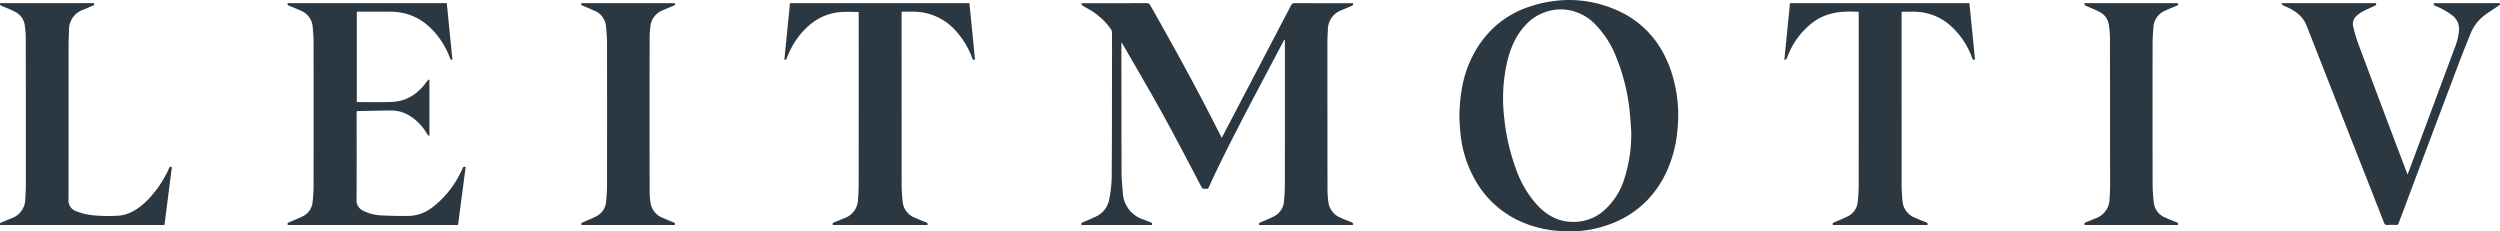 <svg id="logotype" xmlns="http://www.w3.org/2000/svg" width="800" height="74" viewBox="0 0 800 74">
  <path id="Combined_Shape" data-name="Combined Shape" d="M499.9,73.95a36.15,36.15,0,0,1-13.312-3.082,31.146,31.146,0,0,1-13.962-12.291,37.421,37.421,0,0,1-5.314-16.292c-.131-1.292-.2-2.607-.258-3.567-.02-.364-.038-.677-.055-.934.085-8.155,1.379-14.251,4.2-19.766a32.827,32.827,0,0,1,7.36-9.695,30.648,30.648,0,0,1,10.516-6.067A40.3,40.3,0,0,1,502.133,0a37.9,37.9,0,0,1,14.943,3.127c8.342,3.563,14.218,9.958,17.465,19.007a44.608,44.608,0,0,1,2.219,19.643,39.486,39.486,0,0,1-3.845,13.975,32.592,32.592,0,0,1-5.775,8.292,31.353,31.353,0,0,1-8.111,6.013A35.9,35.9,0,0,1,502.053,74C501.349,74,500.624,73.984,499.9,73.95ZM488.109,8.1c-2.8,3.016-4.658,6.78-5.858,11.846a52.585,52.585,0,0,0-.9,17.752,65.969,65.969,0,0,0,3.656,16.069,33.727,33.727,0,0,0,7.042,12c3.35,3.512,7.057,5.225,11.334,5.235h.045a14.582,14.582,0,0,0,9.317-3.184A22.365,22.365,0,0,0,519.9,56.858,46.96,46.96,0,0,0,522,42.134c-.052-.684-.1-1.375-.143-2.044-.1-1.485-.2-3.019-.37-4.519a62.412,62.412,0,0,0-4.068-16.708,31.589,31.589,0,0,0-7.273-11.419A15.56,15.56,0,0,0,499.412,3,15.348,15.348,0,0,0,488.109,8.1ZM762.88,71.253q-4.971-12.7-9.977-25.389-7.4-18.819-14.782-37.64c-1.158-2.96-3.473-4.658-6.22-5.93-.42-.194-.869-.333-1.267-.562-.211-.122-.341-.382-.634-.729h30.3c.193.446.049.671-.367.856-1.334.6-2.669,1.191-3.961,1.871a9.768,9.768,0,0,0-1.888,1.359,3.369,3.369,0,0,0-1.054,3.395,45.151,45.151,0,0,0,1.661,5.646q7.694,20.543,15.466,41.055c.067.175.141.347.264.649.14-.354.24-.593.331-.837Q778.12,35.19,785.481,15.38A18.927,18.927,0,0,0,786.893,9.6,5.4,5.4,0,0,0,785,5.138a21.907,21.907,0,0,0-5.686-3.248c-.409-.189-.658-.386-.432-.89H799.92c.237.494-.1.651-.411.861-1.613,1.085-3.274,2.111-4.808,3.3a13.758,13.758,0,0,0-4.195,5.793q-2.136,5.187-4.117,10.438-9.42,24.96-18.787,49.941c-.181.479-.38.692-.92.661a21.883,21.883,0,0,0-2.705,0q-.07,0-.133,0C763.32,72,763.079,71.763,762.88,71.253ZM667.068,72c-.184-.5.018-.718.464-.886,1.047-.4,2.066-.854,3.106-1.267a6.6,6.6,0,0,0,4.42-6.133c.092-1.383.166-2.772.167-4.159q0-23.783-.032-47.567a27.038,27.038,0,0,0-.373-4.064,5.434,5.434,0,0,0-3.025-4.147c-1.381-.709-2.828-1.292-4.258-1.9-.408-.175-.688-.348-.448-.873h29.823c.225.495,0,.7-.429.868q-1.759.7-3.492,1.478a6.108,6.108,0,0,0-3.894,5.38c-.14,1.722-.265,3.45-.266,5.175q-.031,22.579.005,45.158a54.493,54.493,0,0,0,.386,5.818,5.849,5.849,0,0,0,3.79,4.8c1.13.512,2.28.978,3.435,1.425.43.167.679.359.488.9Zm-80.529,0c-.208-.447-.054-.672.405-.864,1.491-.623,3-1.227,4.434-1.958a5.662,5.662,0,0,0,3.1-4.692,45.777,45.777,0,0,0,.3-5.027q.031-27.521.013-55.041V3.8c-5.269-.348-10.26.089-14.613,3.317a24.607,24.607,0,0,0-7.787,10.01c-.239.534-.4,1.1-.661,1.625-.092.189-.355.3-.54.442L571,19.053c.6-6,1.193-12.006,1.794-18.053h57.415q.9,9.015,1.792,18.024c-.578.262-.736-.012-.9-.435a25.029,25.029,0,0,0-7.322-10.7A17.416,17.416,0,0,0,613.212,3.78c-1.539-.074-3.084-.012-4.7-.012v.818q0,27.3.012,54.6c0,1.726.122,3.456.283,5.175a6.224,6.224,0,0,0,4.028,5.332c1.165.517,2.351.99,3.541,1.448.434.167.579.4.394.856Zm-183.59,0c-.167-.45-.031-.674.422-.862,1.437-.593,2.884-1.18,4.27-1.88a5.891,5.891,0,0,0,3.247-5.047c.155-1.694.264-3.4.266-5.1q.03-22.784.012-45.567v-.769l-.16-.041a4.353,4.353,0,0,0-.293.426c-7.3,13.942-14.837,27.766-21.671,41.949-.75,1.556-1.456,3.131-2.168,4.7-.17.376-.331.7-.835.606a1.914,1.914,0,0,0-.471-.014.944.944,0,0,1-1.076-.526c-4.134-7.857-8.221-15.742-12.51-23.516-4.136-7.5-8.5-14.872-12.758-22.3-.071-.125-.158-.244-.3-.463a4.14,4.14,0,0,0-.076.525q.011,20.484.045,40.966c.007,2.136.217,4.273.4,6.405a9.469,9.469,0,0,0,6.676,8.785c.733.262,1.443.588,2.18.838.454.156.644.384.45.881H346.07c-.164-.445-.036-.671.421-.86,1.436-.592,2.875-1.193,4.271-1.876a7.529,7.529,0,0,0,4.235-5.7,41.56,41.56,0,0,0,.748-6.874c.093-12.389.08-24.779.1-37.168.005-3.019.013-6.037-.014-9.055a2.246,2.246,0,0,0-.343-1.145,21.734,21.734,0,0,0-7.043-6.352c-.6-.376-1.25-.661-1.844-1.04a3.267,3.267,0,0,1-.6-.689l.223-.22h.8c6.628,0,13.255.007,19.883-.013a1.164,1.164,0,0,1,1.187.679c7.857,13.868,15.547,27.824,22.668,42.088.043.086.1.167.178.3.129-.223.249-.413.353-.611Q402.2,22.627,413.1,1.785A1.224,1.224,0,0,1,414.374,1c5.921.031,11.843.019,17.764.019h.765c.209.488.061.717-.363.884-1.109.437-2.2.915-3.3,1.372a6.573,6.573,0,0,0-4.31,6.133c-.079,1.36-.157,2.722-.157,4.083q-.005,23.733.028,47.465a31.9,31.9,0,0,0,.264,3.561,6.184,6.184,0,0,0,3.914,5.146c1.151.523,2.326,1,3.506,1.453.445.172.613.4.461.884ZM266.513,72c-.173-.448-.036-.683.429-.859,1.147-.433,2.276-.916,3.406-1.391a6.389,6.389,0,0,0,4.2-5.692c.139-1.7.228-3.4.229-5.106q.024-27.117.01-54.234V3.83c-1.916,0-3.783-.112-5.631.022-5.789.419-10.136,3.369-13.579,7.821a26.4,26.4,0,0,0-3.813,6.973c-.137.365-.257.635-.761.393.595-5.991,1.191-11.991,1.79-18.04h57.417c.6,6.026,1.2,12.028,1.793,18.037-.491.225-.7.078-.879-.4a26.233,26.233,0,0,0-5.691-9.215,18.037,18.037,0,0,0-13.436-5.678h-3.441c-.017.321-.042.579-.042.838q0,27.262.013,54.527a51.234,51.234,0,0,0,.348,5.606,6.036,6.036,0,0,0,3.883,4.948c1.159.528,2.346,1,3.539,1.455.438.167.676.359.5.882Zm-80.446,0c-.167-.46-.021-.674.4-.851,1.453-.608,2.913-1.211,4.324-1.911a5.787,5.787,0,0,0,3.189-4.993c.161-1.719.266-3.45.269-5.175q.031-22.579,0-45.158a55.986,55.986,0,0,0-.359-5.675,5.9,5.9,0,0,0-3.816-4.866c-1.168-.538-2.359-1.029-3.553-1.507-.393-.158-.645-.327-.453-.865h29.843c.218.474.016.685-.416.858q-1.755.7-3.487,1.474a6.126,6.126,0,0,0-3.891,5.227,31.07,31.07,0,0,0-.24,3.2q-.022,24.843,0,49.687a23.961,23.961,0,0,0,.288,3.343,6.084,6.084,0,0,0,3.812,4.889c1.173.527,2.366,1.012,3.565,1.48.437.17.551.4.374.842ZM92.1,72c-.238-.5-.005-.693.429-.875,1.47-.615,2.948-1.222,4.377-1.924a5.632,5.632,0,0,0,3.139-4.739,48.658,48.658,0,0,0,.3-5.247q.032-22.733,0-45.468c0-1.7-.127-3.406-.279-5.1a6.123,6.123,0,0,0-3.952-5.3q-1.785-.79-3.6-1.5c-.413-.163-.619-.35-.435-.842h50.891q.9,9.013,1.794,18.043l-.233.147c-.173-.174-.428-.319-.507-.527a26.613,26.613,0,0,0-3.811-6.983c-3.162-4.094-7.135-6.961-12.416-7.728a21.46,21.46,0,0,0-2.945-.212c-3.373-.026-6.748-.011-10.122-.01-.169,0-.337.023-.553.04V32.585c.043.02.107.076.17.076,1.1,0,2.191.008,3.287.016,2.551.02,5.1.041,7.647-.055,4.892-.184,8.54-2.628,11.287-6.529a5.417,5.417,0,0,1,.671-.669l.177.136V43.574c-.333-.3-.6-.437-.721-.655a16.122,16.122,0,0,0-5.809-6,11.267,11.267,0,0,0-5.917-1.57c-3.448.033-6.9.122-10.343.192a4.531,4.531,0,0,0-.5.067v.881c0,9.162.027,18.323-.025,27.485a3.578,3.578,0,0,0,2.185,3.483,14.269,14.269,0,0,0,5.828,1.471c3.021.148,6.055.238,9.077.15a12.67,12.67,0,0,0,7.018-2.617,30.543,30.543,0,0,0,9.054-11c.284-.539.569-1.082.8-1.643.171-.41.4-.582.936-.378-.8,6.146-1.607,12.314-2.423,18.565ZM.077,72c-.2-.47-.005-.69.445-.861,1.051-.4,2.081-.85,3.124-1.268A6.618,6.618,0,0,0,8.1,63.595c.066-1.337.169-2.676.169-4.013Q8.282,35.789,8.246,12a30.088,30.088,0,0,0-.284-3.638A5.721,5.721,0,0,0,4.766,3.742C3.378,3.031,1.919,2.455.479,1.848.066,1.675-.109,1.464.087,1H30.074c.189.454.029.675-.391.841-1.067.42-2.112.9-3.179,1.324a6.682,6.682,0,0,0-4.418,6.53c-.054,1.51-.133,3.019-.134,4.53-.009,16.544.014,33.087-.03,49.631a3.593,3.593,0,0,0,2.525,3.758,20.605,20.605,0,0,0,5.023,1.248,51.028,51.028,0,0,0,8.347.163c3.84-.3,6.849-2.427,9.481-5.1a35.141,35.141,0,0,0,6.8-10.079c.177-.382.358-.62.9-.39C54.211,59.641,53.424,65.8,52.63,72Z" fill="#2b3841"/>
</svg>
